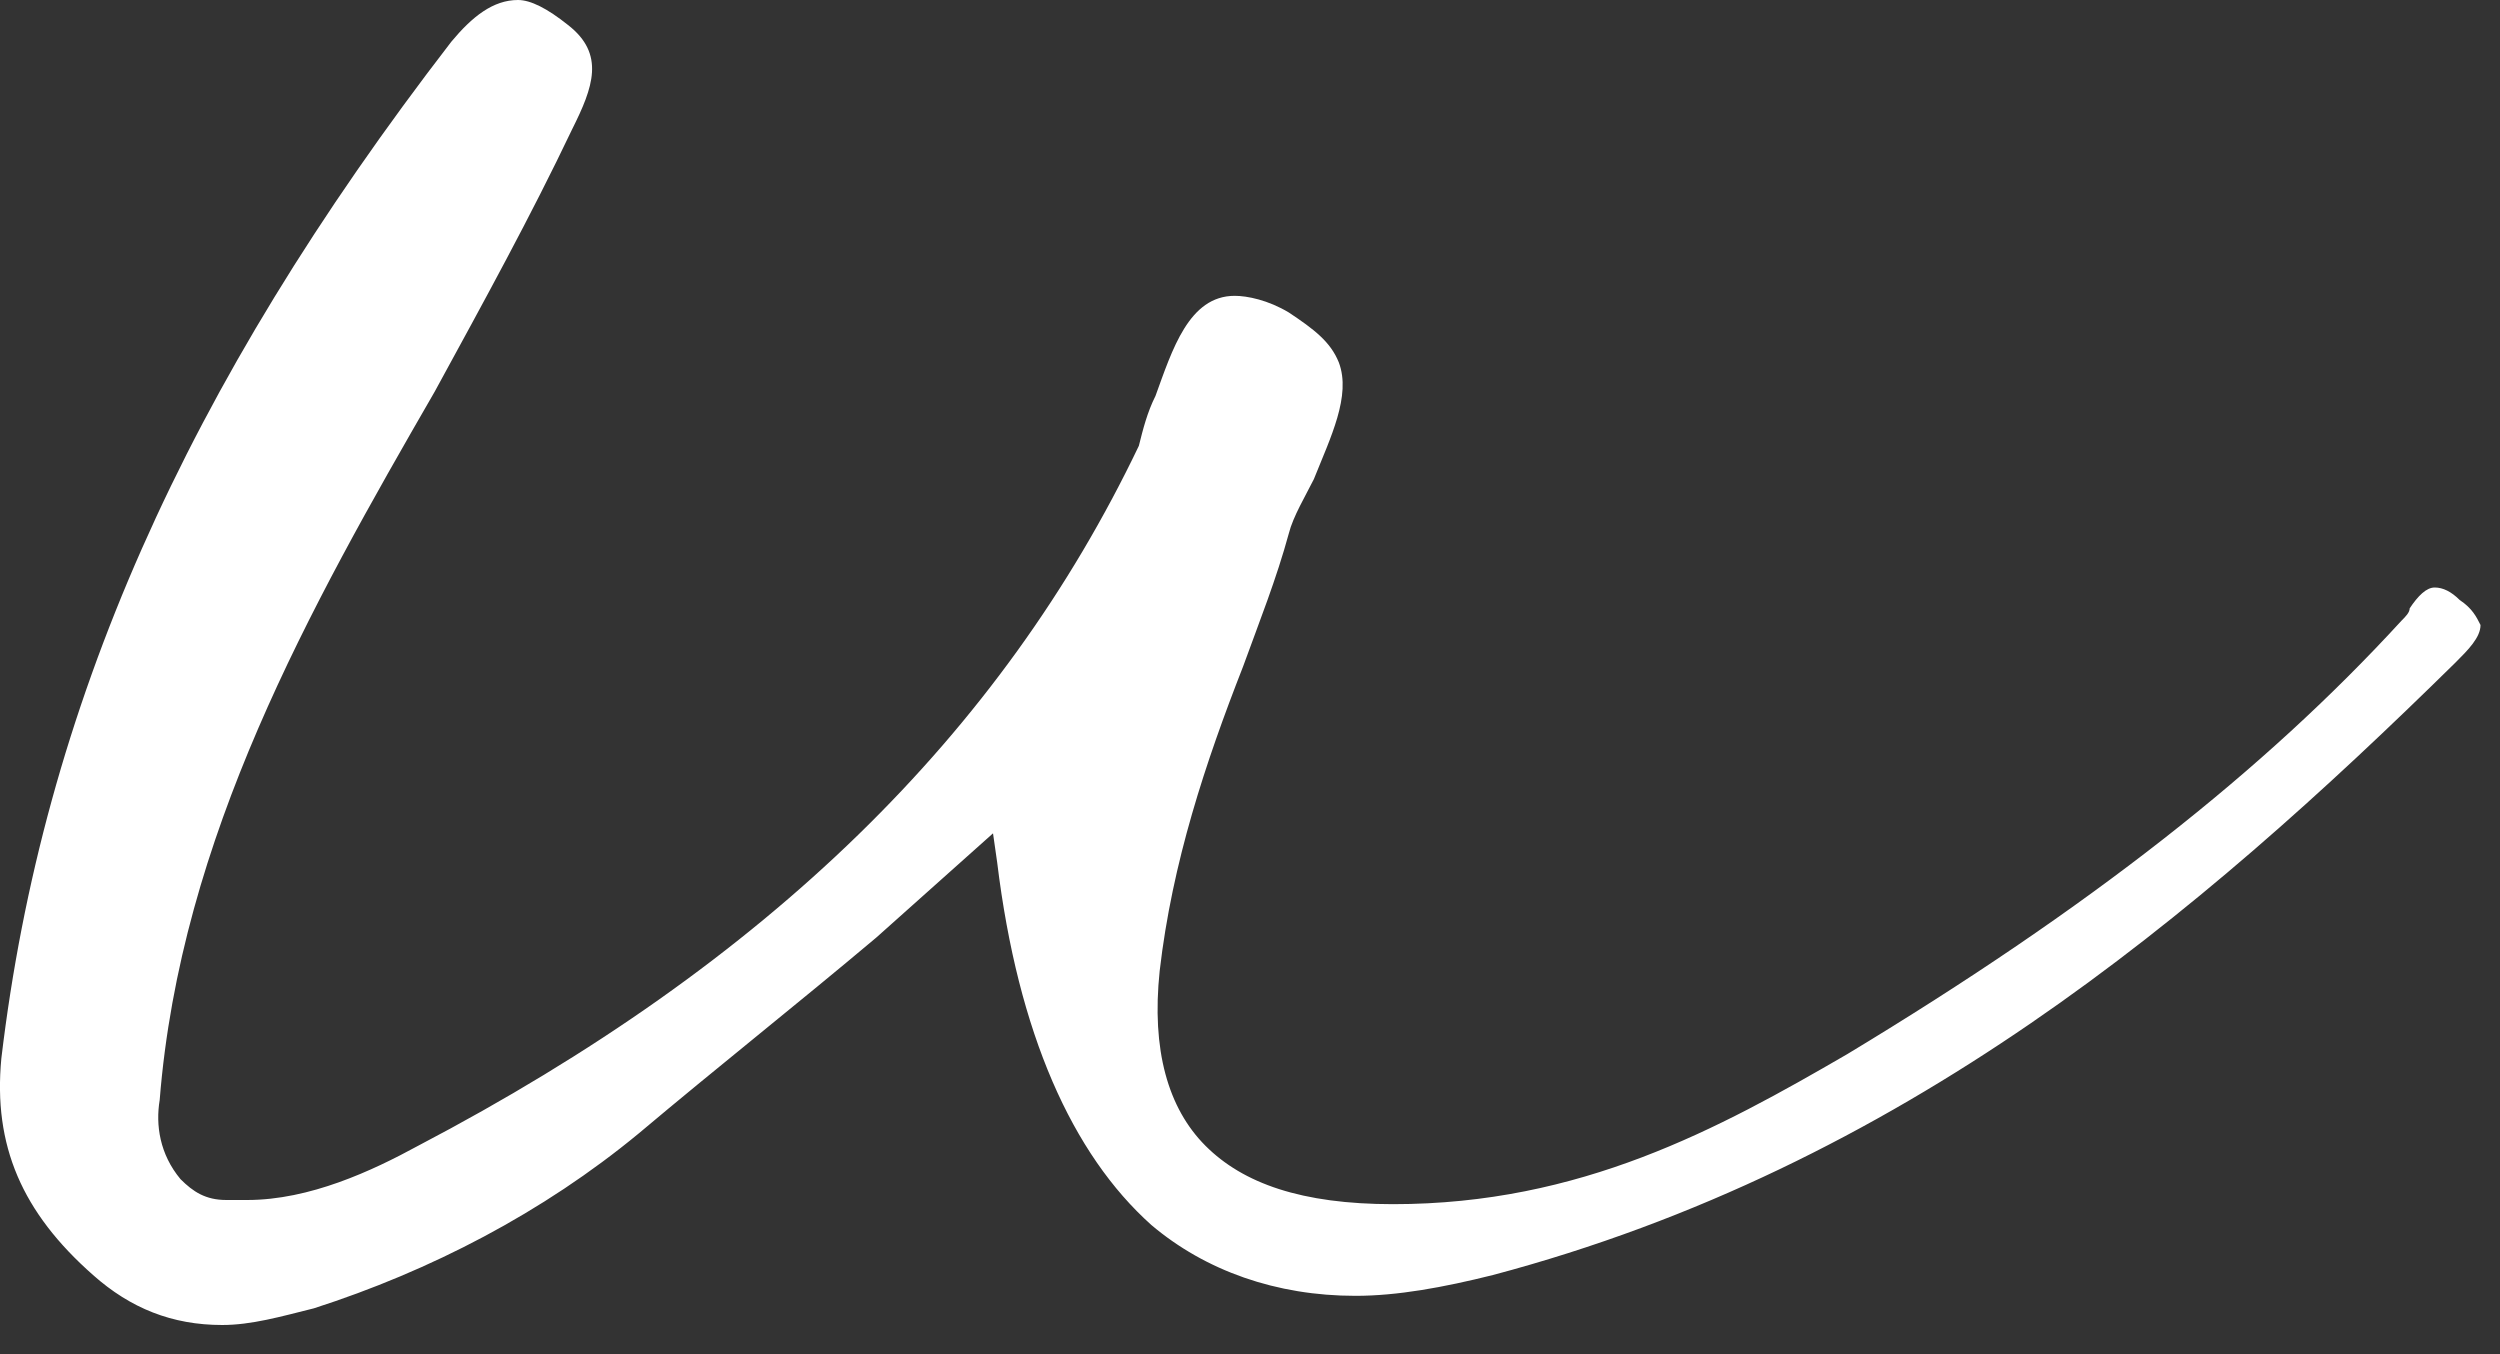 <?xml version="1.0" encoding="utf-8"?>
<svg xmlns="http://www.w3.org/2000/svg" fill="none" height="100%" overflow="visible" preserveAspectRatio="none" style="display: block;" viewBox="0 0 24 13" width="100%">
<rect x="0" y="0" width="24" height="13" fill="#333333" stroke="none"/>
<g id="Vector" style="mix-blend-mode:difference">
<path d="M23.613 5.76C23.733 5.84 23.773 5.92 23.813 6C23.813 6.12 23.693 6.24 23.573 6.36C21.093 8.8 18.253 11.2 14.333 12.24C13.853 12.36 13.413 12.44 13.013 12.44C12.253 12.44 11.573 12.2 11.053 11.76C10.293 11.08 9.773 9.92 9.573 8.28L9.533 8L8.413 9C7.653 9.64 6.893 10.24 6.133 10.88C5.213 11.64 4.133 12.2 3.013 12.56C2.693 12.64 2.413 12.72 2.133 12.72C1.653 12.72 1.253 12.56 0.893 12.24C0.213 11.64 -0.067 11 0.013 10.16C0.413 6.8 1.773 3.72 4.333 0.4C4.533 0.16 4.733 0 4.973 0C5.093 0 5.253 0.08 5.453 0.24C5.813 0.52 5.693 0.84 5.493 1.24C5.093 2.08 4.653 2.88 4.173 3.76C2.973 5.84 1.733 8.04 1.533 10.56C1.493 10.8 1.533 11.08 1.733 11.32C1.853 11.44 1.973 11.52 2.173 11.52C2.253 11.52 2.293 11.52 2.373 11.52C2.973 11.52 3.573 11.24 4.013 11C7.373 9.24 9.613 7.04 10.933 4.28C10.973 4.12 11.013 3.96 11.093 3.8C11.253 3.36 11.413 2.84 11.853 2.84C11.973 2.84 12.173 2.88 12.373 3C12.613 3.16 12.773 3.28 12.853 3.48C12.973 3.8 12.773 4.2 12.613 4.6C12.533 4.76 12.413 4.96 12.373 5.12C12.253 5.56 12.093 5.96 11.933 6.4C11.573 7.32 11.253 8.28 11.133 9.32C11.053 10.08 11.213 10.64 11.573 11C11.933 11.36 12.493 11.56 13.373 11.56C15.173 11.56 16.493 10.84 17.733 10.12C20.053 8.72 21.733 7.4 23.053 5.96C23.093 5.92 23.133 5.88 23.133 5.84C23.213 5.72 23.293 5.64 23.373 5.64C23.453 5.64 23.533 5.68 23.613 5.76Z" fill="white"/>
</g>
</svg>